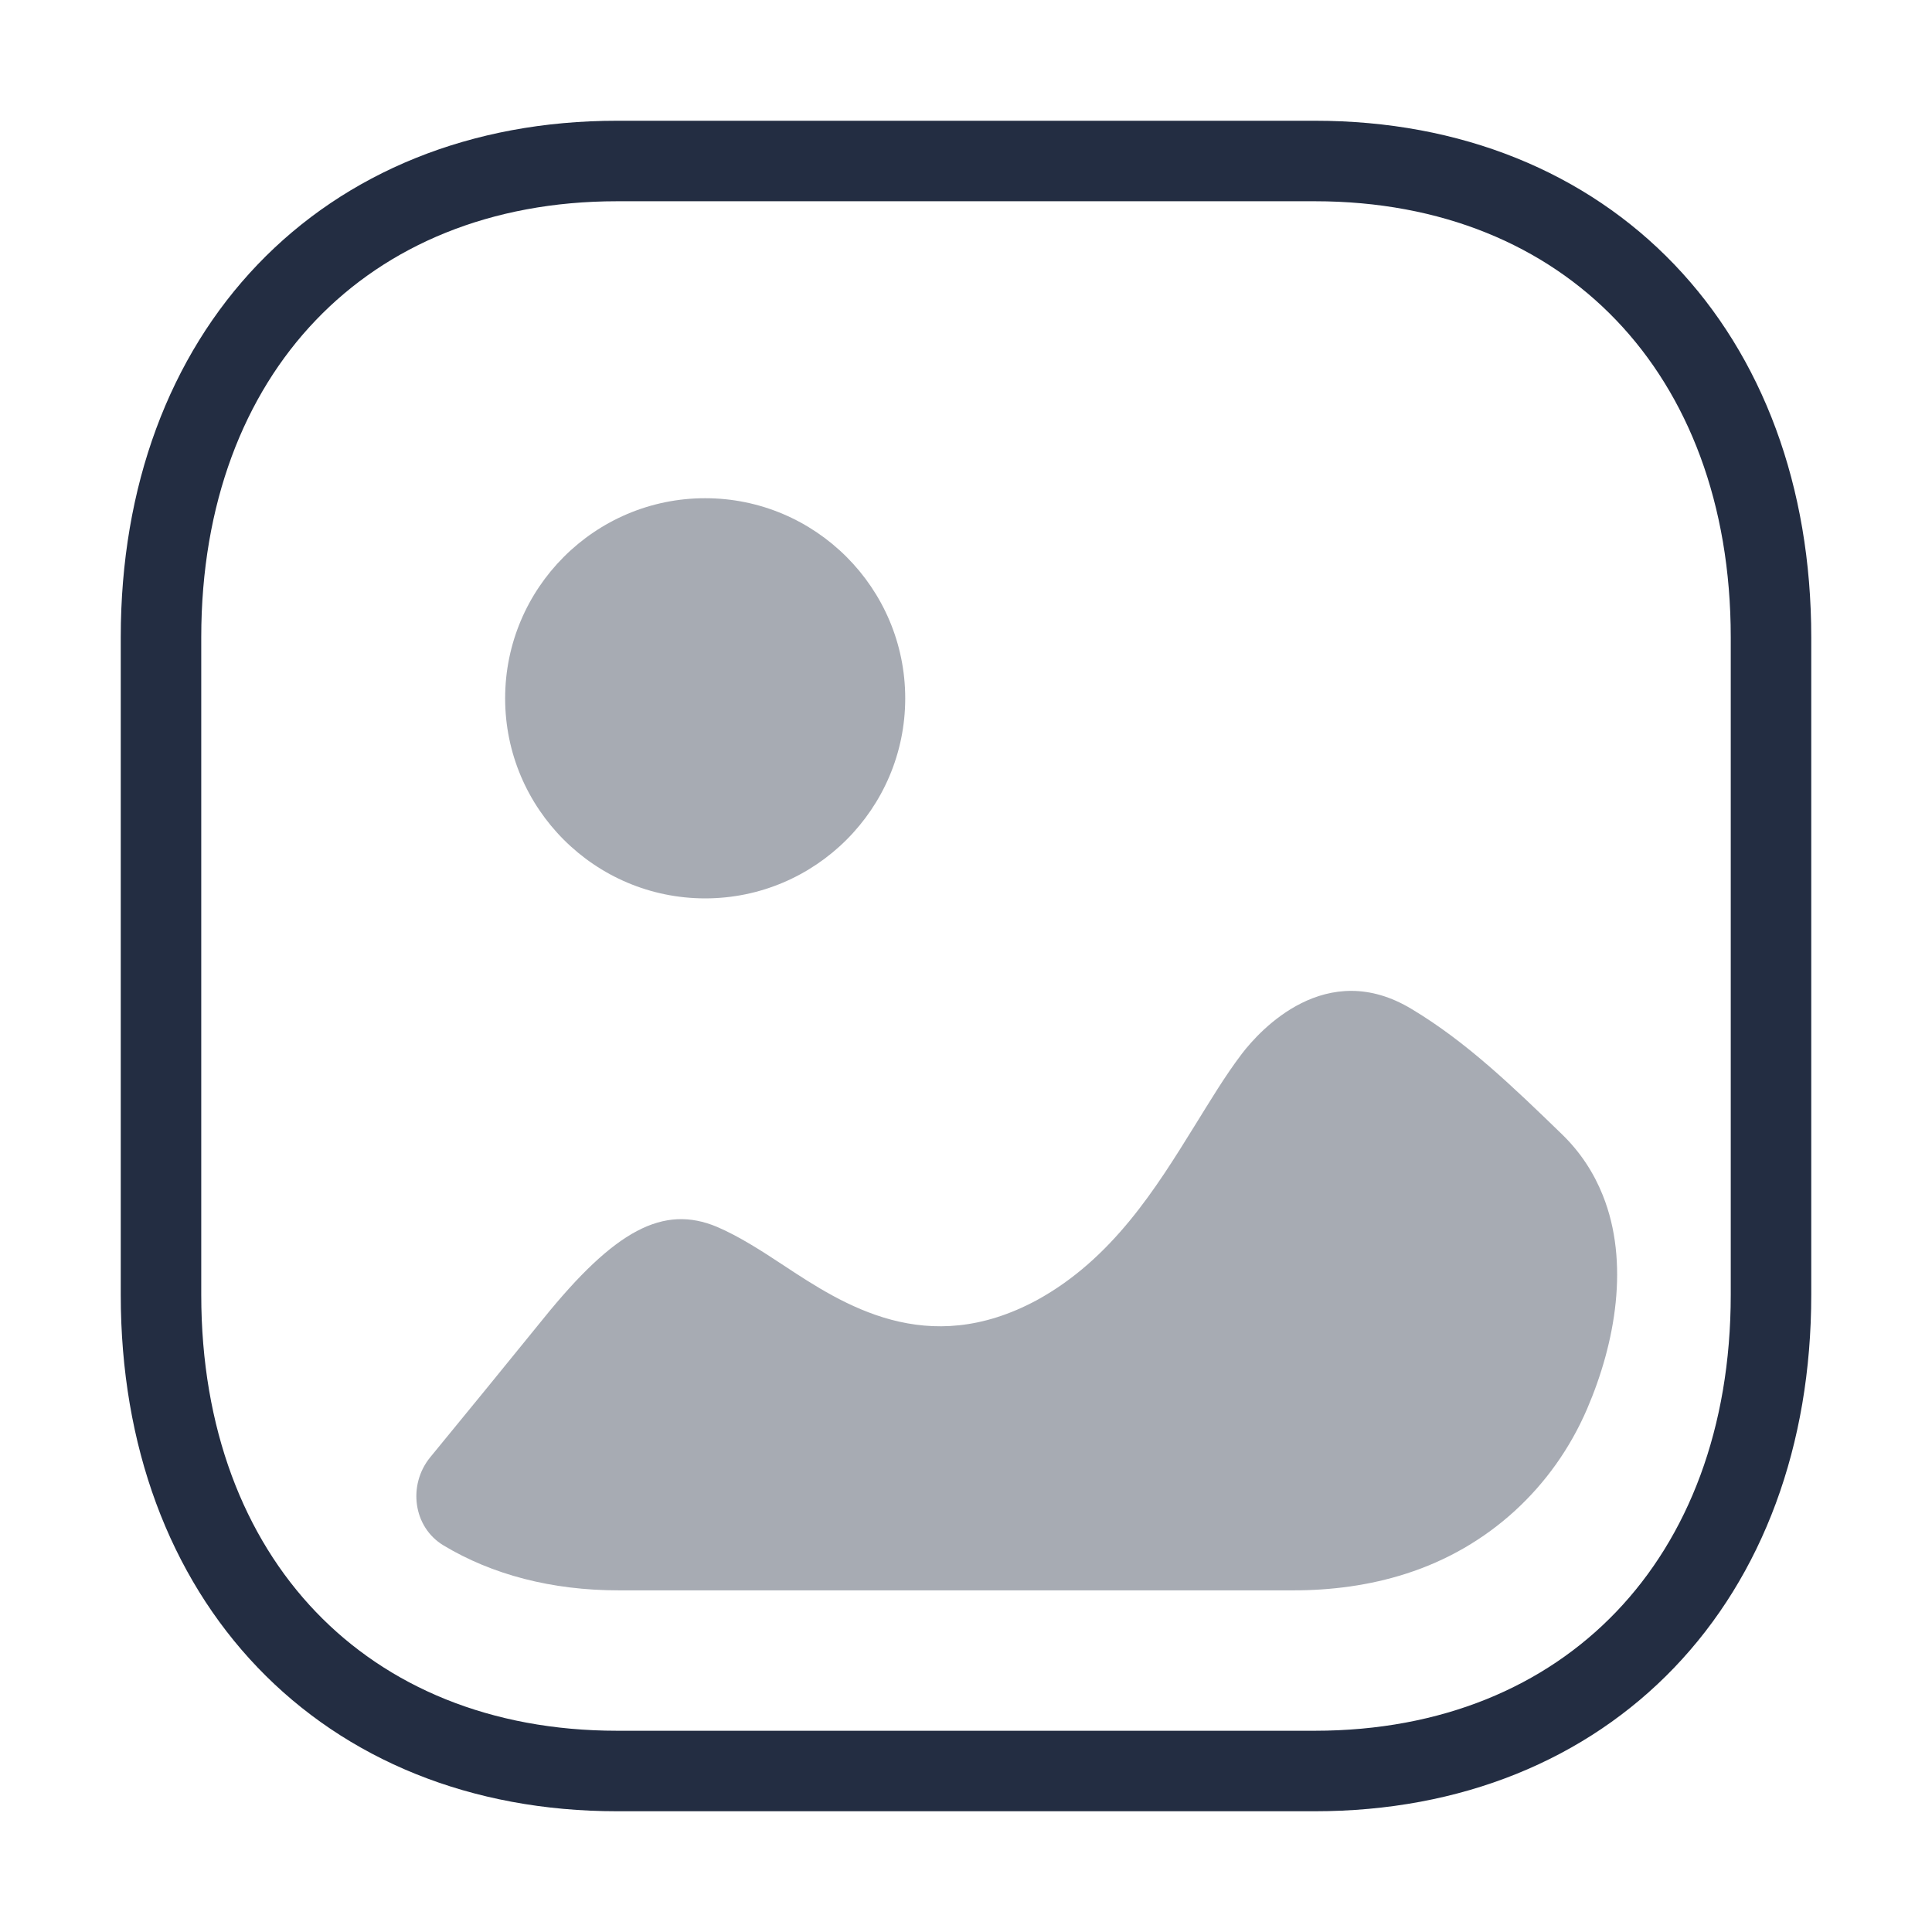 <svg width="24" height="24" viewBox="0 0 24 24" fill="none" xmlns="http://www.w3.org/2000/svg">
<path d="M16.333 22H7.666C4.277 22 2 19.623 2 16.084V7.917C2 4.378 4.277 2 7.666 2H16.334C19.723 2 22 4.378 22 7.917V16.084C22 19.623 19.723 22 16.333 22" stroke="#232D42"/>
<g opacity="0.4">
<path d="M8.76 11.16C10.13 11.16 11.245 10.045 11.245 8.675C11.245 7.305 10.13 6.189 8.76 6.189C7.389 6.189 6.275 7.305 6.275 8.675C6.275 10.045 7.389 11.16 8.76 11.16Z" fill="#232D42"/>
<path d="M19.91 14.847C19.8 14.572 19.634 14.313 19.401 14.088C18.79 13.496 18.218 12.944 17.54 12.537C16.474 11.889 15.65 12.799 15.428 13.089C15.214 13.37 15.03 13.681 14.836 13.992C14.363 14.755 13.819 15.637 12.88 16.151C11.514 16.887 10.476 16.209 9.73 15.716C9.45 15.531 9.178 15.357 8.908 15.241C8.239 14.96 7.638 15.28 6.747 16.384C6.279 16.96 5.814 17.532 5.345 18.102C5.064 18.445 5.13 18.97 5.51 19.198C6.114 19.561 6.853 19.756 7.686 19.756H16.067C16.541 19.756 17.015 19.694 17.466 19.549C18.485 19.224 19.293 18.483 19.715 17.503C20.07 16.678 20.244 15.678 19.91 14.847Z" fill="#232D42"/>
</g>
</svg>
